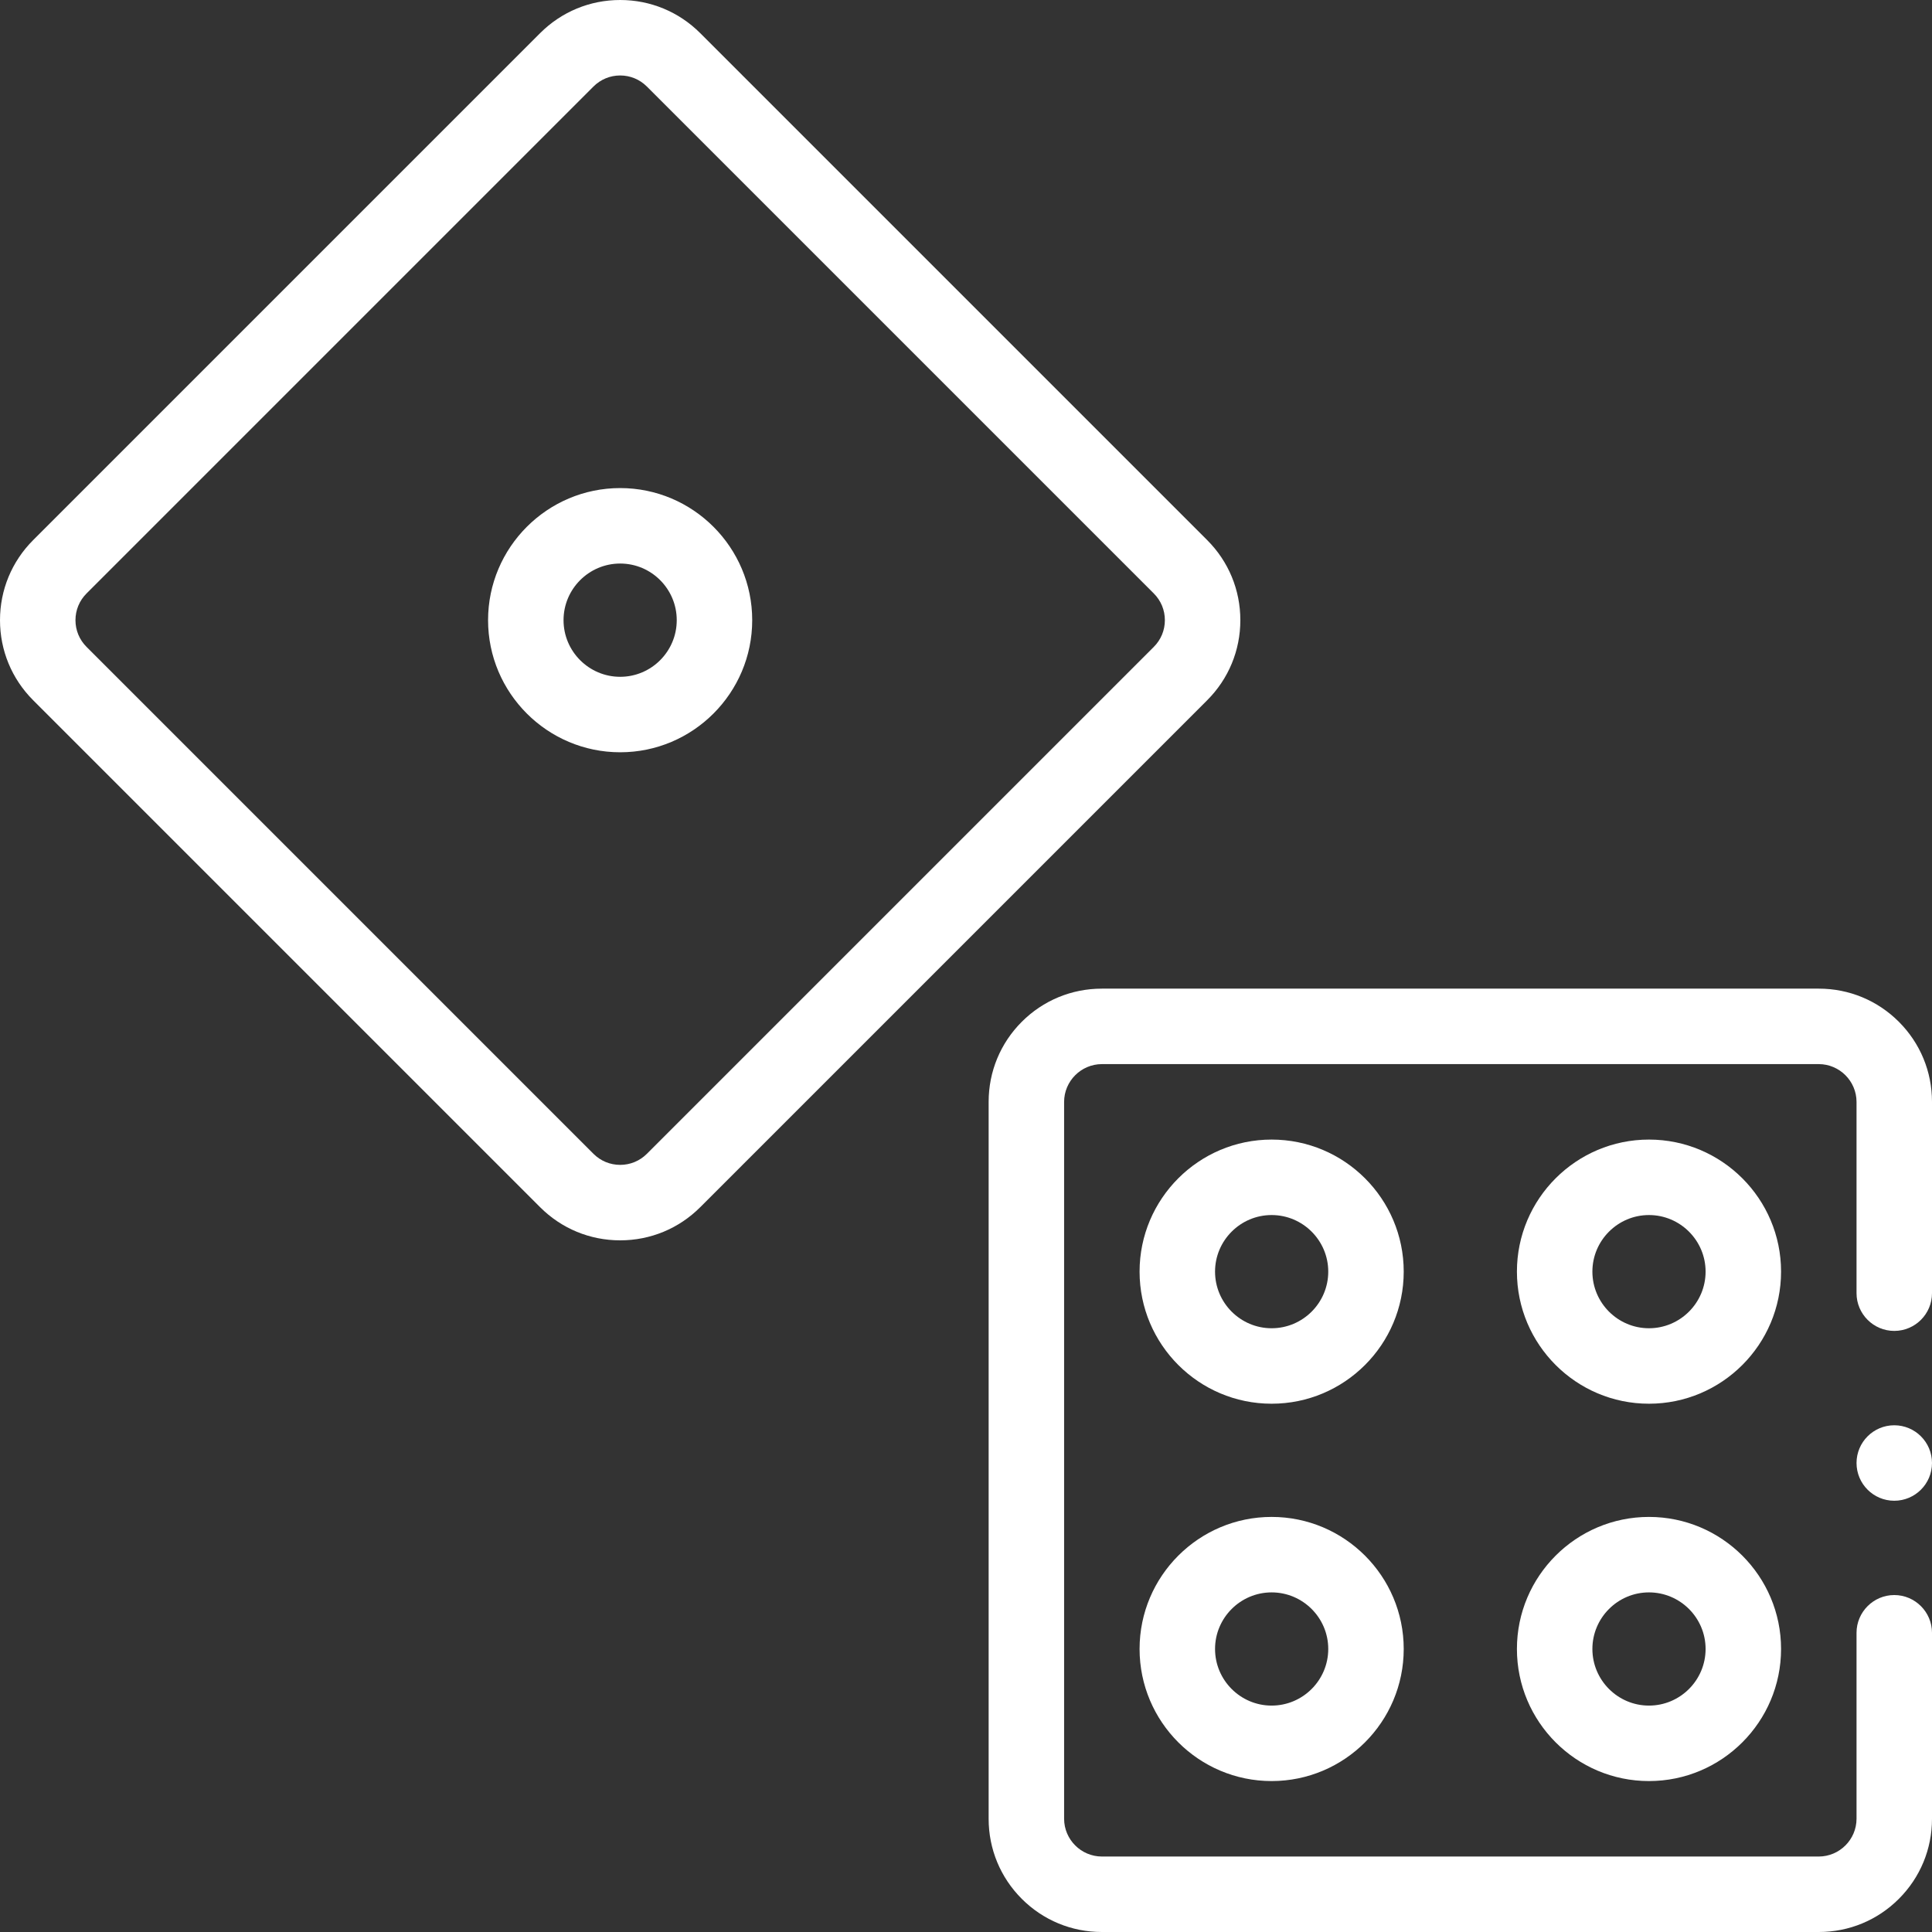 <svg width="32" height="32" viewBox="0 0 32 32" fill="none" xmlns="http://www.w3.org/2000/svg">
<rect x="0" y="0" width="32" height="32" fill="#333333" stroke="none"/>
<g clip-path="url(#clip0_36_5272)">
<path d="M31.375 24.857C31.72 24.857 32 24.577 32 24.232C32 23.887 31.72 23.607 31.375 23.607C31.03 23.607 30.75 23.887 30.75 24.232C30.75 24.577 31.03 24.857 31.375 24.857Z" fill="white"/>
<path d="M31.451 16.924C31.097 16.57 30.626 16.375 30.125 16.375H18.25C17.749 16.375 17.278 16.57 16.924 16.924C16.57 17.278 16.375 17.749 16.375 18.25V30.125C16.375 30.626 16.57 31.097 16.924 31.451C17.278 31.805 17.749 32 18.25 32H30.125C30.626 32 31.097 31.805 31.451 31.451C31.805 31.097 32 30.626 32 30.125V27.044C32 26.7 31.719 26.419 31.375 26.419C31.031 26.419 30.75 26.7 30.75 27.044V30.125C30.749 30.469 30.469 30.749 30.125 30.75H18.25C17.906 30.749 17.626 30.469 17.625 30.125V18.25C17.626 17.906 17.906 17.626 18.25 17.625H30.125C30.469 17.626 30.749 17.906 30.75 18.25V21.419C30.75 21.764 31.031 22.044 31.375 22.044C31.72 22.044 32 21.764 32 21.419V18.25C32 17.749 31.805 17.278 31.451 16.924Z" fill="white"/>
<path d="M19.995 11.598C20.349 11.244 20.544 10.773 20.544 10.272C20.544 9.771 20.349 9.3 19.995 8.946L11.598 0.549C11.244 0.195 10.773 0 10.272 0C9.771 0 9.3 0.195 8.946 0.549L0.549 8.946C0.195 9.3 0 9.771 0 10.272C0 10.773 0.195 11.244 0.549 11.598L8.946 19.995C9.3 20.349 9.771 20.544 10.272 20.544C10.773 20.544 11.244 20.349 11.598 19.995L19.995 11.598ZM19.111 10.714L10.714 19.111C10.596 19.229 10.439 19.294 10.272 19.294C10.105 19.294 9.948 19.229 9.83 19.111L1.433 10.714C1.315 10.596 1.25 10.439 1.25 10.272C1.25 10.105 1.315 9.948 1.433 9.83L9.83 1.433C9.948 1.315 10.105 1.25 10.272 1.25C10.439 1.25 10.596 1.315 10.714 1.433L19.111 9.83C19.229 9.948 19.294 10.105 19.294 10.272C19.294 10.439 19.229 10.596 19.111 10.714Z" fill="white"/>
<path d="M21.062 18.875C19.856 18.875 18.875 19.856 18.875 21.062C18.875 22.269 19.856 23.25 21.062 23.25C22.269 23.25 23.25 22.269 23.25 21.062C23.25 19.856 22.269 18.875 21.062 18.875ZM21.062 22C20.546 22 20.125 21.579 20.125 21.062C20.125 20.546 20.546 20.125 21.062 20.125C21.579 20.125 22 20.546 22 21.062C22 21.579 21.579 22 21.062 22Z" fill="white"/>
<path d="M21.062 25.125C19.856 25.125 18.875 26.106 18.875 27.312C18.875 28.519 19.856 29.5 21.062 29.5C22.269 29.5 23.25 28.519 23.25 27.312C23.25 26.106 22.269 25.125 21.062 25.125ZM21.062 28.25C20.546 28.25 20.125 27.829 20.125 27.312C20.125 26.796 20.546 26.375 21.062 26.375C21.579 26.375 22 26.796 22 27.312C22 27.829 21.579 28.25 21.062 28.25Z" fill="white"/>
<path d="M27.312 18.875C26.106 18.875 25.125 19.856 25.125 21.062C25.125 22.269 26.106 23.25 27.312 23.25C28.519 23.25 29.5 22.269 29.5 21.062C29.5 19.856 28.519 18.875 27.312 18.875ZM27.312 22C26.796 22 26.375 21.579 26.375 21.062C26.375 20.546 26.796 20.125 27.312 20.125C27.829 20.125 28.25 20.546 28.25 21.062C28.25 21.579 27.829 22 27.312 22Z" fill="white"/>
<path d="M27.312 25.125C26.106 25.125 25.125 26.106 25.125 27.312C25.125 28.519 26.106 29.5 27.312 29.5C28.519 29.5 29.5 28.519 29.5 27.312C29.5 26.106 28.519 25.125 27.312 25.125ZM27.312 28.25C26.796 28.25 26.375 27.829 26.375 27.312C26.375 26.796 26.796 26.375 27.312 26.375C27.829 26.375 28.25 26.796 28.25 27.312C28.25 27.829 27.829 28.25 27.312 28.25Z" fill="white"/>
<path d="M10.272 8.084C9.066 8.084 8.084 9.066 8.084 10.272C8.084 11.478 9.066 12.46 10.272 12.46C11.478 12.46 12.459 11.478 12.459 10.272C12.459 9.066 11.478 8.084 10.272 8.084ZM10.272 11.21C9.755 11.21 9.334 10.789 9.334 10.272C9.334 9.755 9.755 9.334 10.272 9.334C10.789 9.334 11.209 9.755 11.209 10.272C11.209 10.789 10.789 11.21 10.272 11.21Z" fill="white"/>
</g>
<defs>
<clipPath id="clip0_36_5272">
<rect width="32" height="32" fill="white"/>
</clipPath>
</defs>
</svg>
